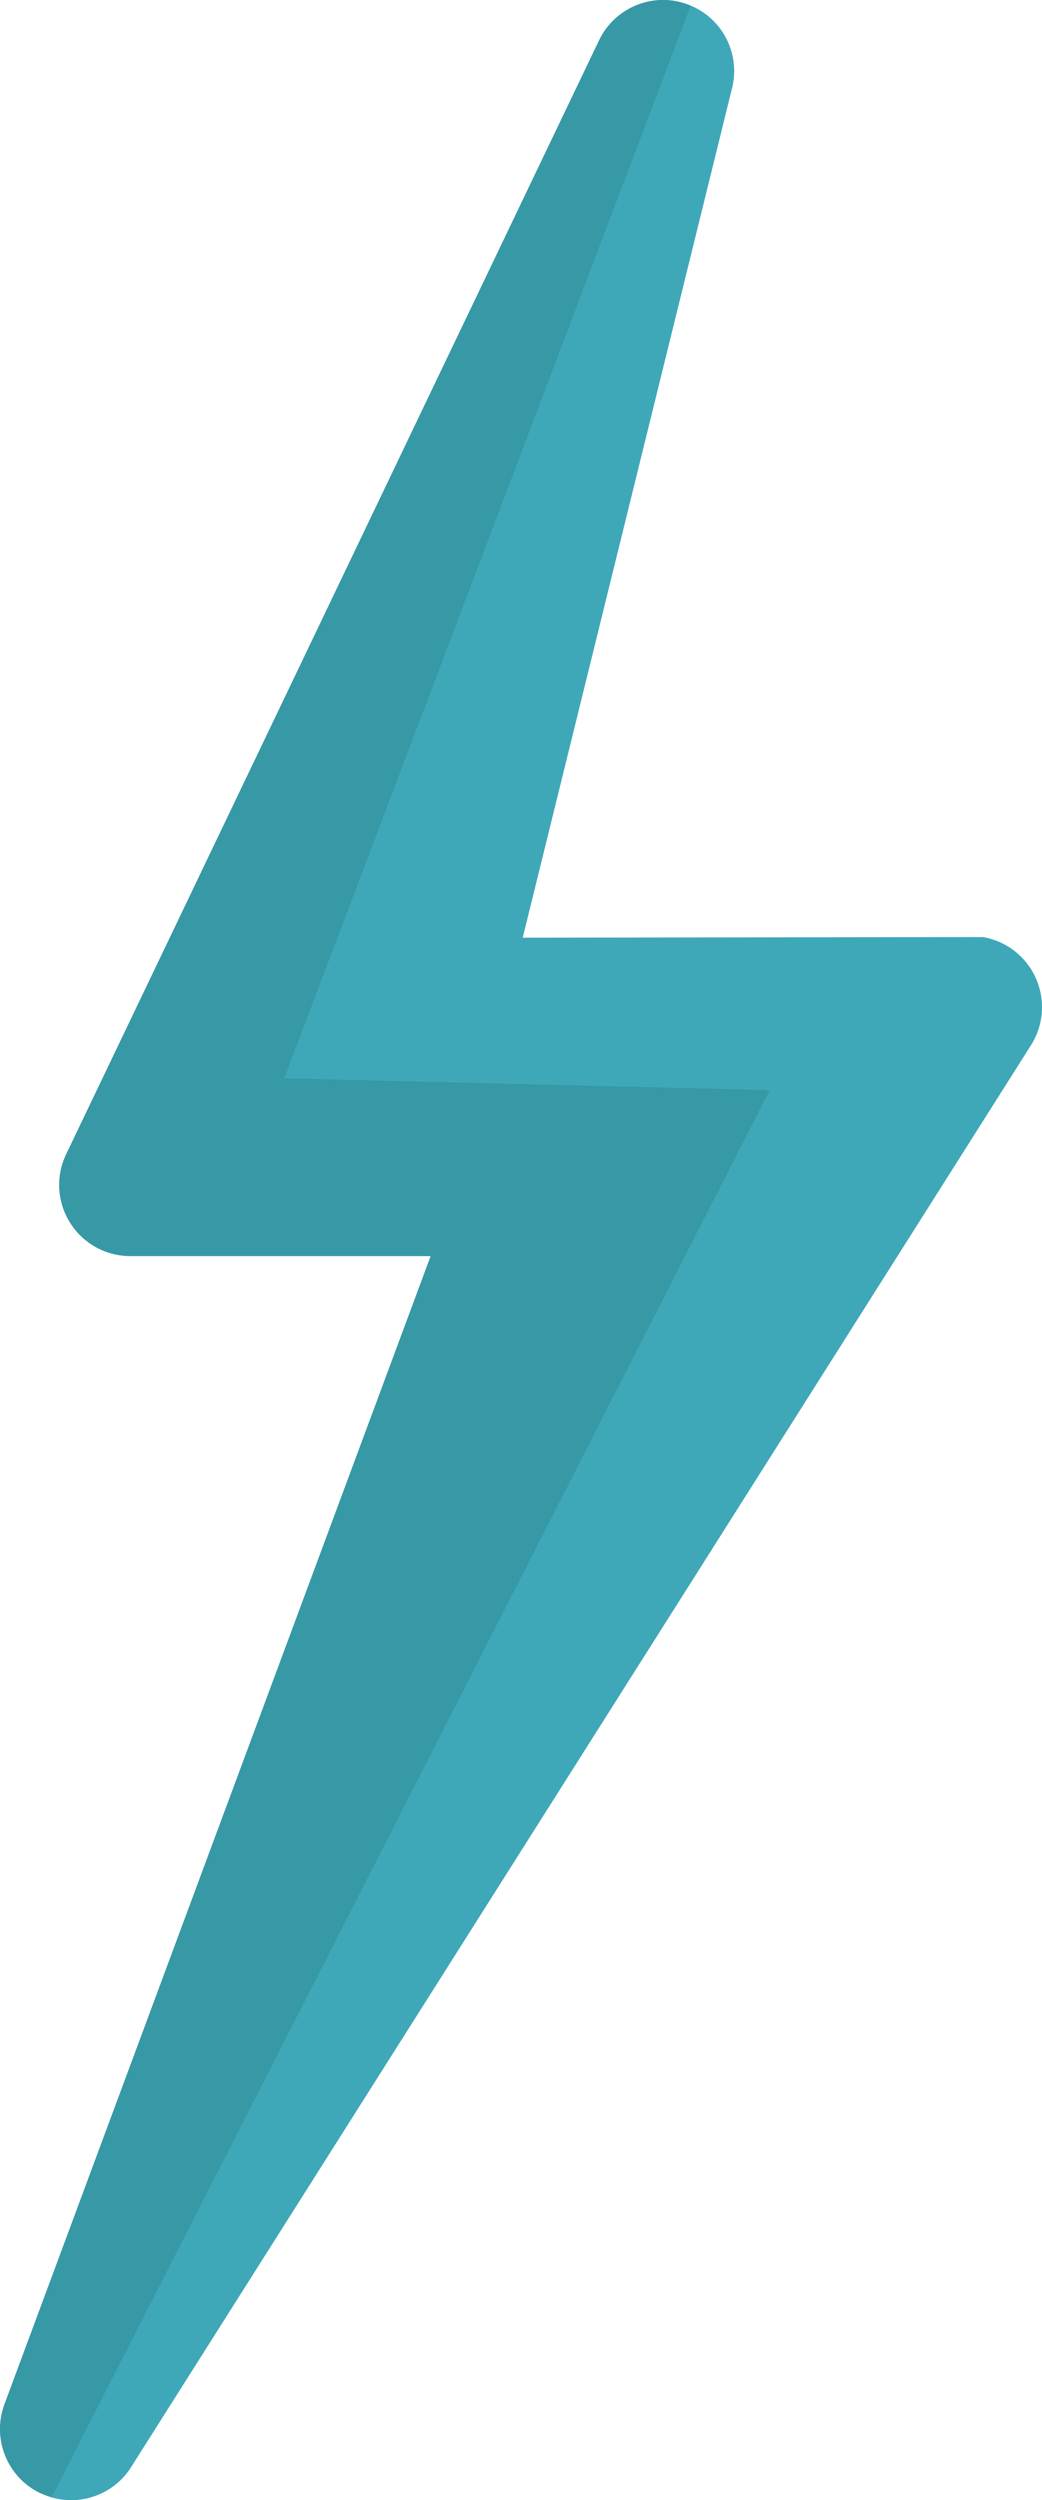 <svg xmlns="http://www.w3.org/2000/svg" width="22.938" height="55" viewBox="0 0 22.938 55"><path fill="#3EA8B8" d="M1.564 55c-.234 0-.472-.053-.693-.163-.718-.355-1.051-1.195-.772-1.945l9.383-25.261h-6.614c-.538 0-1.037-.276-1.323-.731-.287-.454-.32-1.024-.088-1.508l11.73-24.502c.266-.557.823-.89 1.412-.89.165 0 .334.027.5.083.75.253 1.191 1.026 1.03 1.8l-4.622 18.744 10.13-.013c.516.088.954.428 1.166.906.213.479.172 1.031-.108 1.474l-19.809 31.279c-.295.467-.802.727-1.322.727z"/><path fill="#3798A6" d="M6.256 23.721l8.946-23.592-.104-.045c-.165-.057-.335-.084-.499-.084-.589 0-1.146.333-1.412.89l-11.73 24.502c-.232.483-.199 1.054.088 1.508.286.456.785.731 1.323.731h6.613l-9.383 25.261c-.278.75.054 1.59.772 1.945l.268.096 15.805-30.951-10.687-.261z"/></svg>